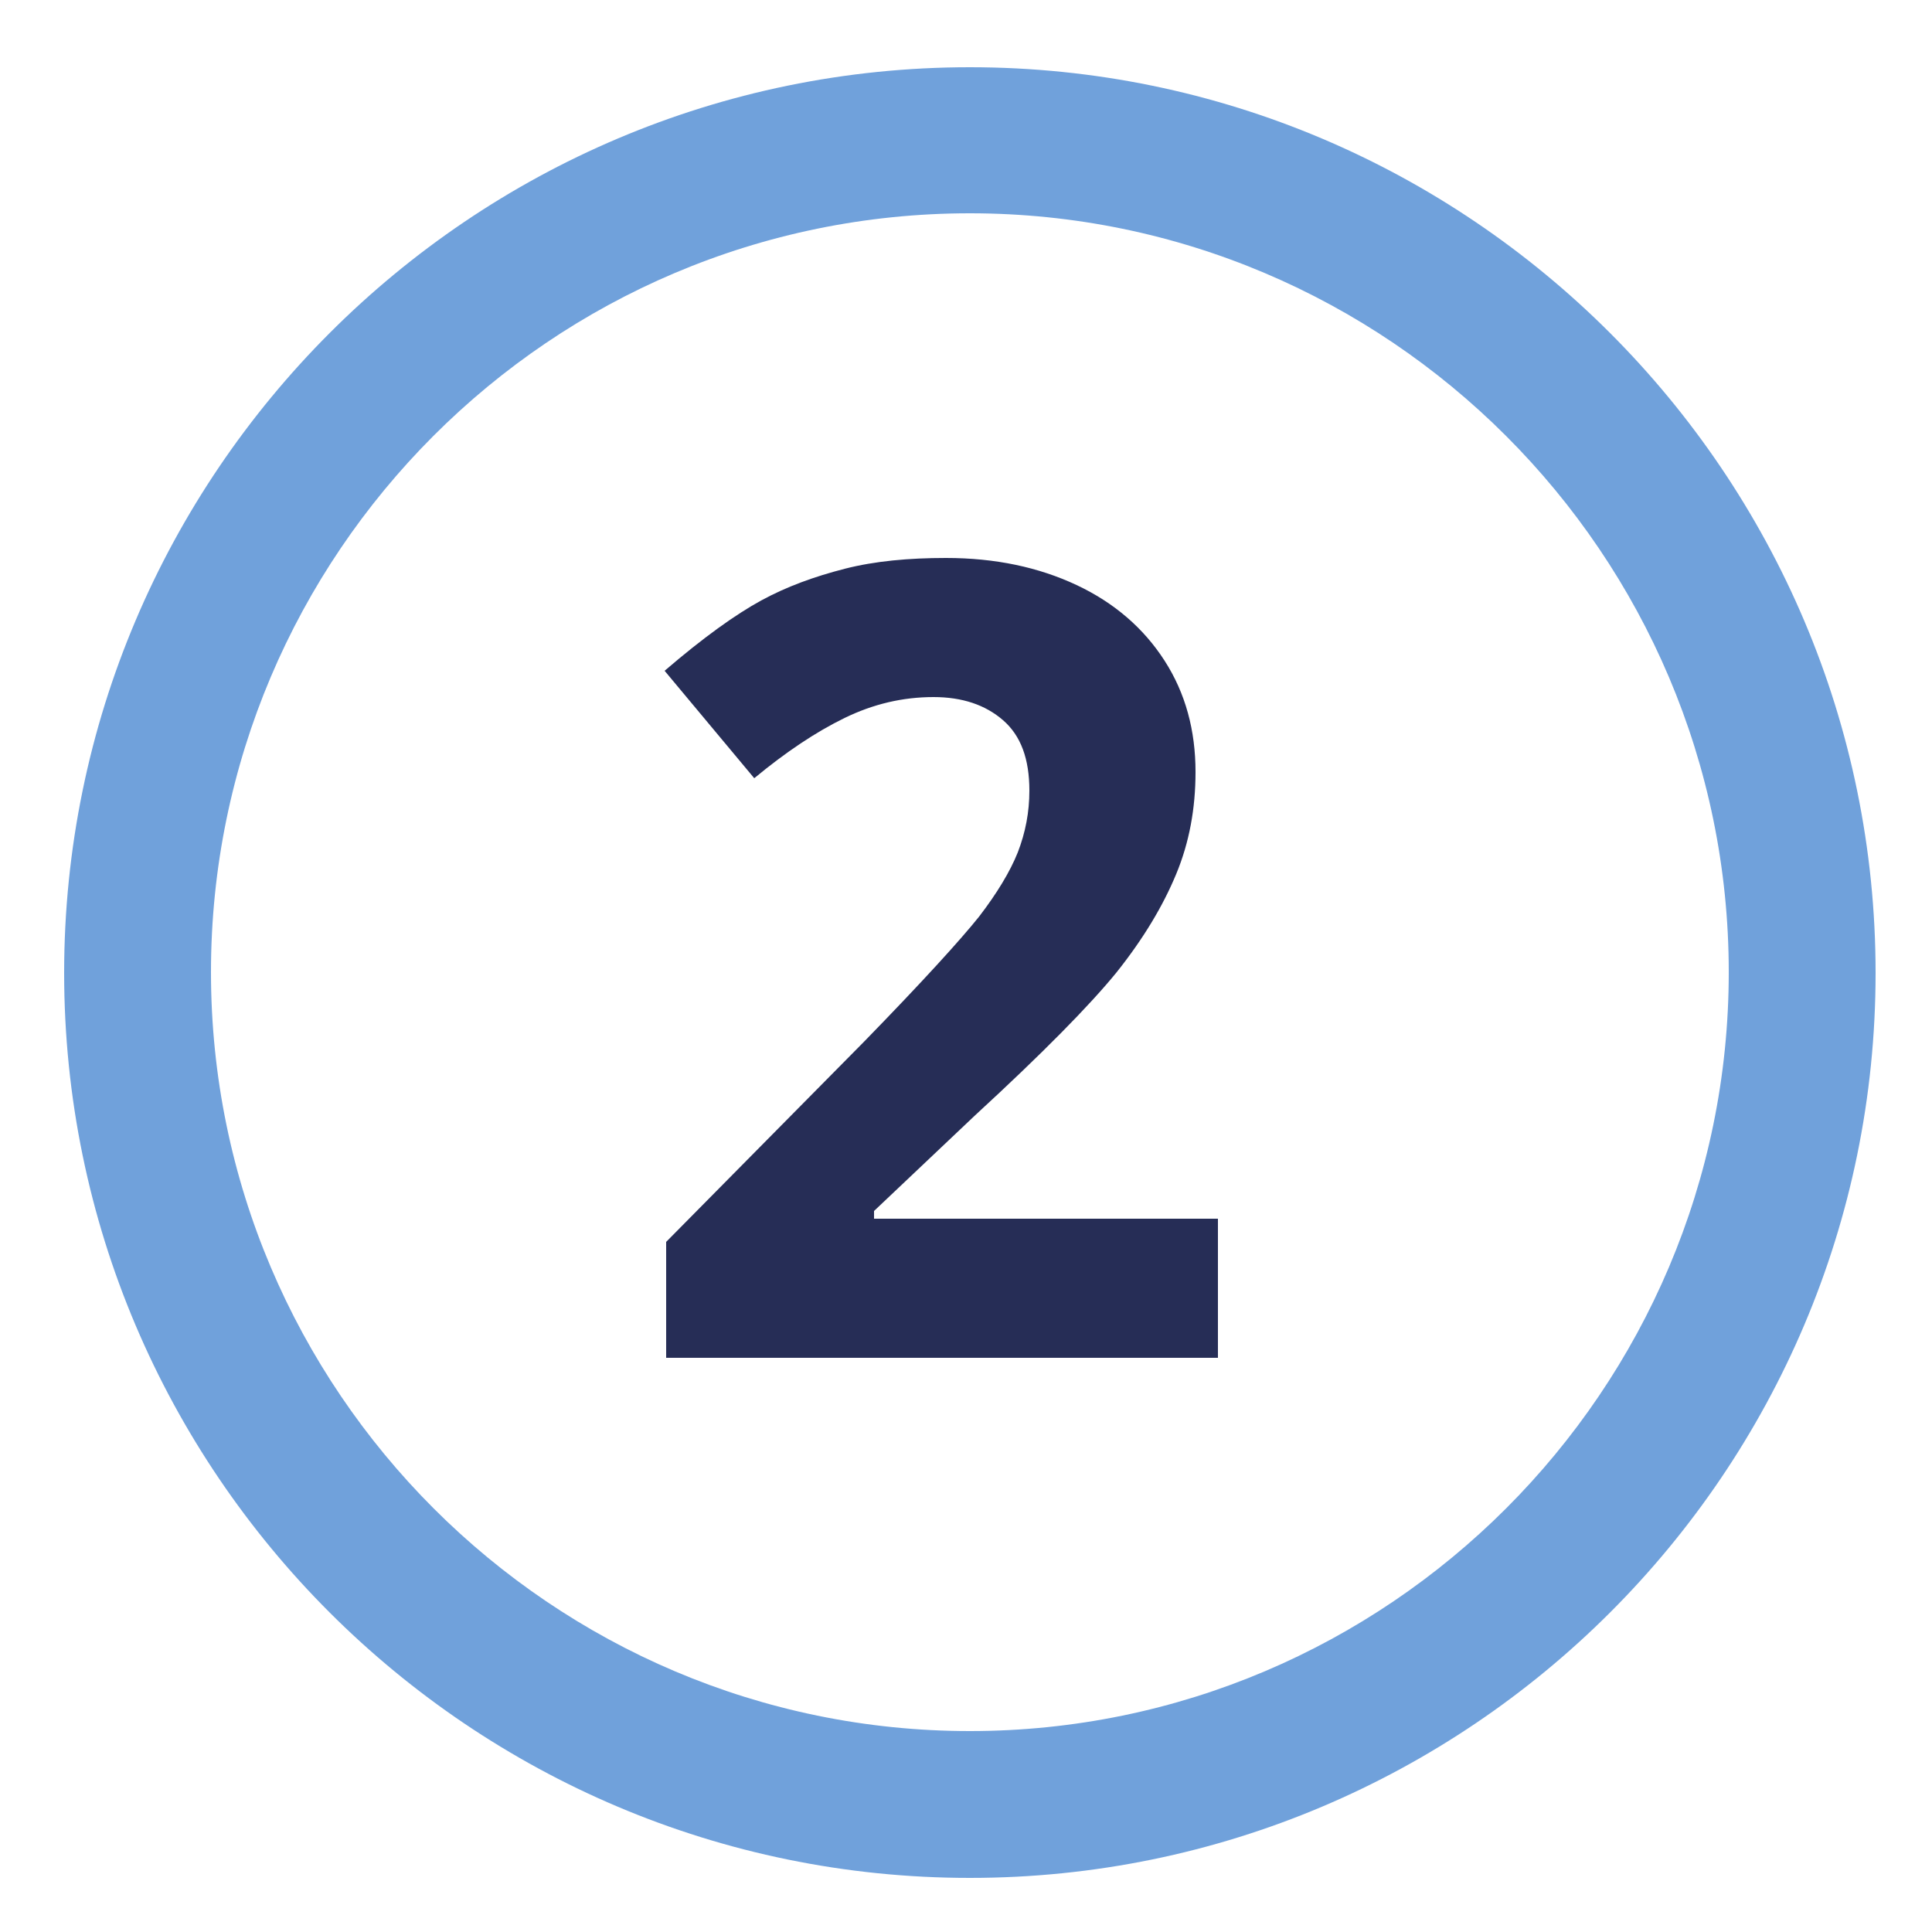 <svg xmlns="http://www.w3.org/2000/svg" xmlns:xlink="http://www.w3.org/1999/xlink" id="Ebene_1" x="0px" y="0px" viewBox="0 0 250 250" style="enable-background:new 0 0 250 250;" xml:space="preserve">
<style type="text/css">
	.st0{fill:#70A1DB;}
	.st1{fill:#262D56;}
</style>
<path class="st0" d="M125.5,243C60.9,243,8.3,190.5,8.3,125.9S60.9,8.7,125.5,8.7s117.2,52.6,117.2,117.2S190.1,243,125.5,243z   M125.5,27.6c-54.2,0-98.2,44.1-98.2,98.2S71.4,224,125.5,224s98.2-44.1,98.2-98.2S179.6,27.6,125.5,27.6z"></path>
<g>
	<path class="st1" d="M157.6,175.7H86.2v-15l25.6-25.9c7.6-7.8,12.5-13.2,14.9-16.2c2.3-3,4-5.8,5-8.3c1-2.6,1.5-5.2,1.5-8   c0-4.1-1.1-7.1-3.4-9.1c-2.3-2-5.3-3-9-3c-4,0-7.8,0.9-11.5,2.7c-3.7,1.8-7.6,4.4-11.7,7.8L86,86.8c5-4.3,9.2-7.3,12.5-9.1   c3.3-1.8,6.9-3.1,10.8-4.1s8.3-1.4,13.1-1.4c6.4,0,12,1.2,16.9,3.5c4.9,2.3,8.7,5.6,11.4,9.8c2.7,4.2,4,9,4,14.4   c0,4.7-0.8,9.1-2.5,13.2s-4.2,8.3-7.7,12.7c-3.5,4.3-9.6,10.5-18.3,18.5l-13.1,12.4v1h44.5V175.7z"></path>
</g>
</svg>